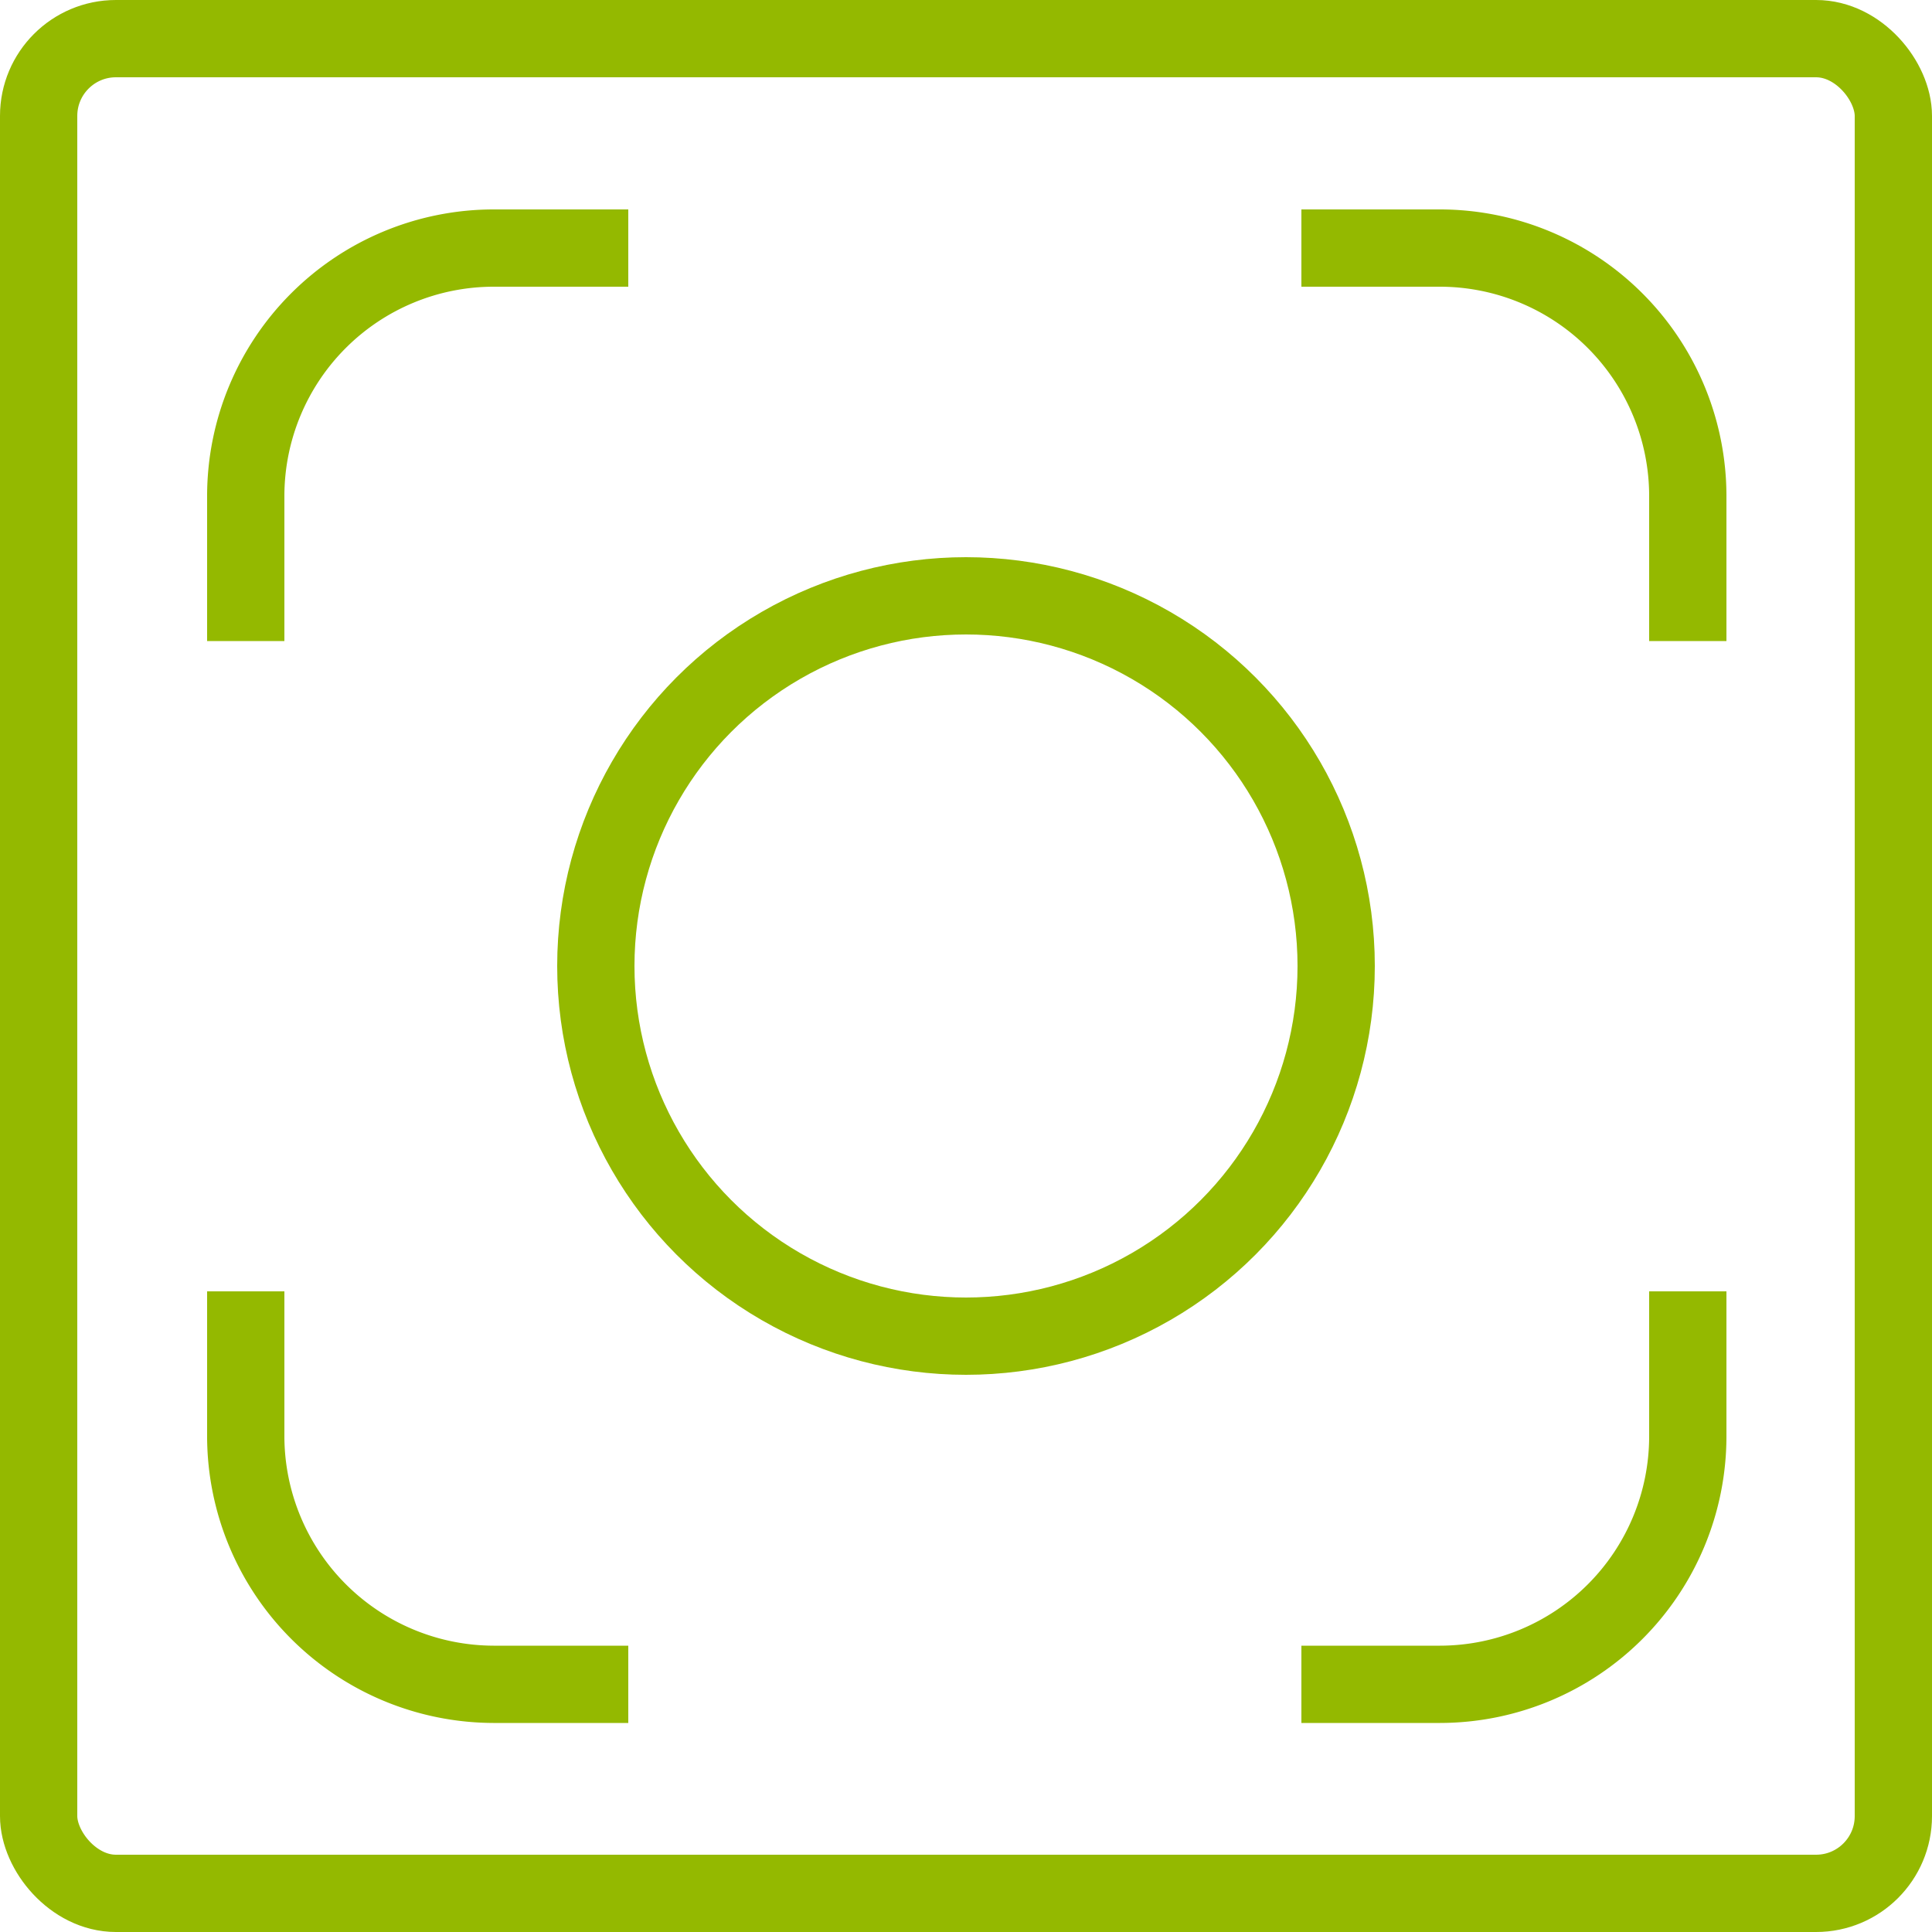 <svg id="Layer_1" data-name="Layer 1" xmlns="http://www.w3.org/2000/svg" viewBox="0 0 50 50"><defs><style>.cls-1{fill:none;stroke:#94b900;stroke-miterlimit:10;stroke-width:2px;}</style></defs><title>плита</title><rect class="cls-1" x="1" y="1" width="48" height="48" rx="2" ry="2"/><path class="cls-1" d="M279.68,412.95v-3.77a6.42,6.42,0,0,1,6.41-6.4h3.49" transform="translate(-273.32 -396.36)"/><path class="cls-1" d="M317,412.95v-3.77a6.42,6.42,0,0,0-6.41-6.4H307" transform="translate(-273.32 -396.36)"/><path class="cls-1" d="M279.68,429.78v3.77a6.43,6.43,0,0,0,6.41,6.4h3.49" transform="translate(-273.32 -396.36)"/><path class="cls-1" d="M317,429.78v3.77a6.42,6.42,0,0,1-6.41,6.4H307" transform="translate(-273.32 -396.36)"/><circle class="cls-1" cx="25" cy="25" r="9.58"/></svg>